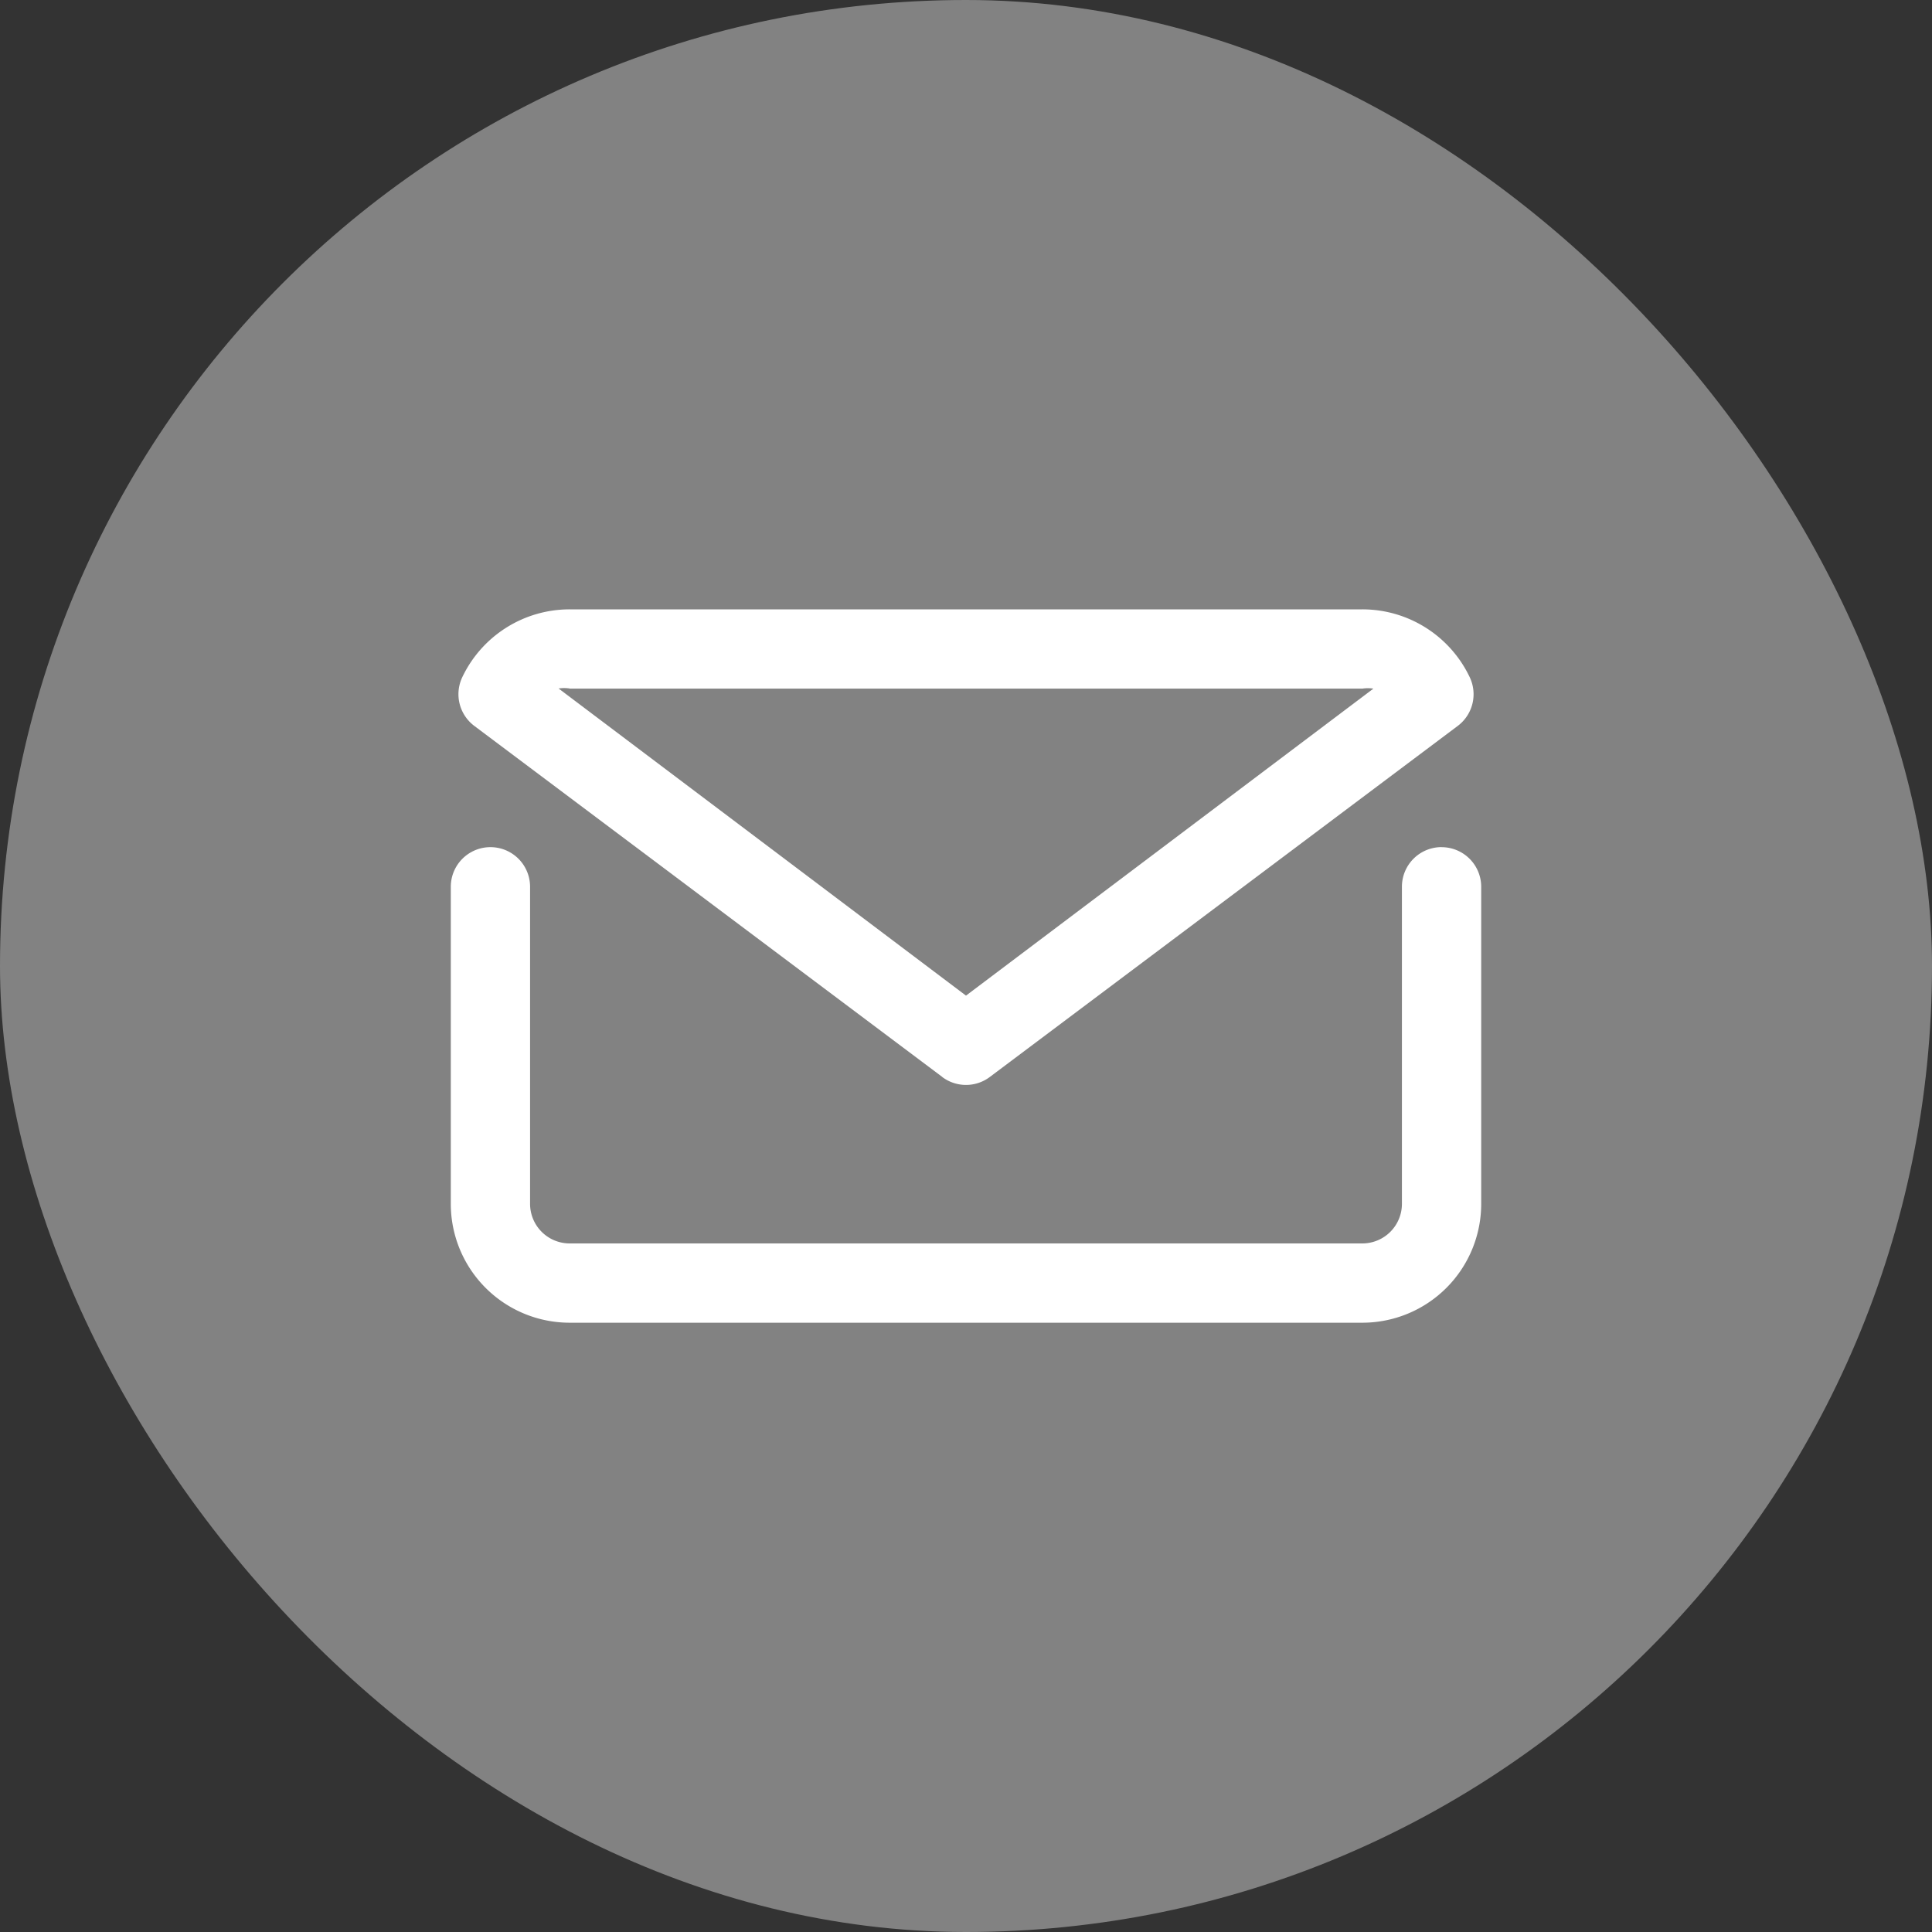<svg width="30" height="30" viewBox="0 0 30 30" fill="none" xmlns="http://www.w3.org/2000/svg">
    <rect x="0" y="0" width="30" height="30" fill="#333333" stroke="none"/>
    <rect width="30" height="30" rx="15" fill="#828282"/>
    <path d="M22.385 13.154a.615.615 0 0 0-.616.615v4.923a.615.615 0 0 1-.615.616H8.846a.615.615 0 0 1-.615-.616V13.77a.615.615 0 0 0-1.231 0v4.923a1.846 1.846 0 0 0 1.846 1.846h12.308A1.846 1.846 0 0 0 23 18.692V13.77a.615.615 0 0 0-.615-.615z" fill="#fff"/>
    <path d="M14.63 16.723a.615.615 0 0 0 .74 0l7.267-5.452a.615.615 0 0 0 .184-.757 1.846 1.846 0 0 0-1.668-1.052H8.847a1.846 1.846 0 0 0-1.668 1.052.615.615 0 0 0 .185.757l7.268 5.452zm-5.784-6.03h12.308a.553.553 0 0 1 .172 0L15 15.46l-6.326-4.769a.553.553 0 0 1 .172 0z" fill="#fff"/>
</svg>
